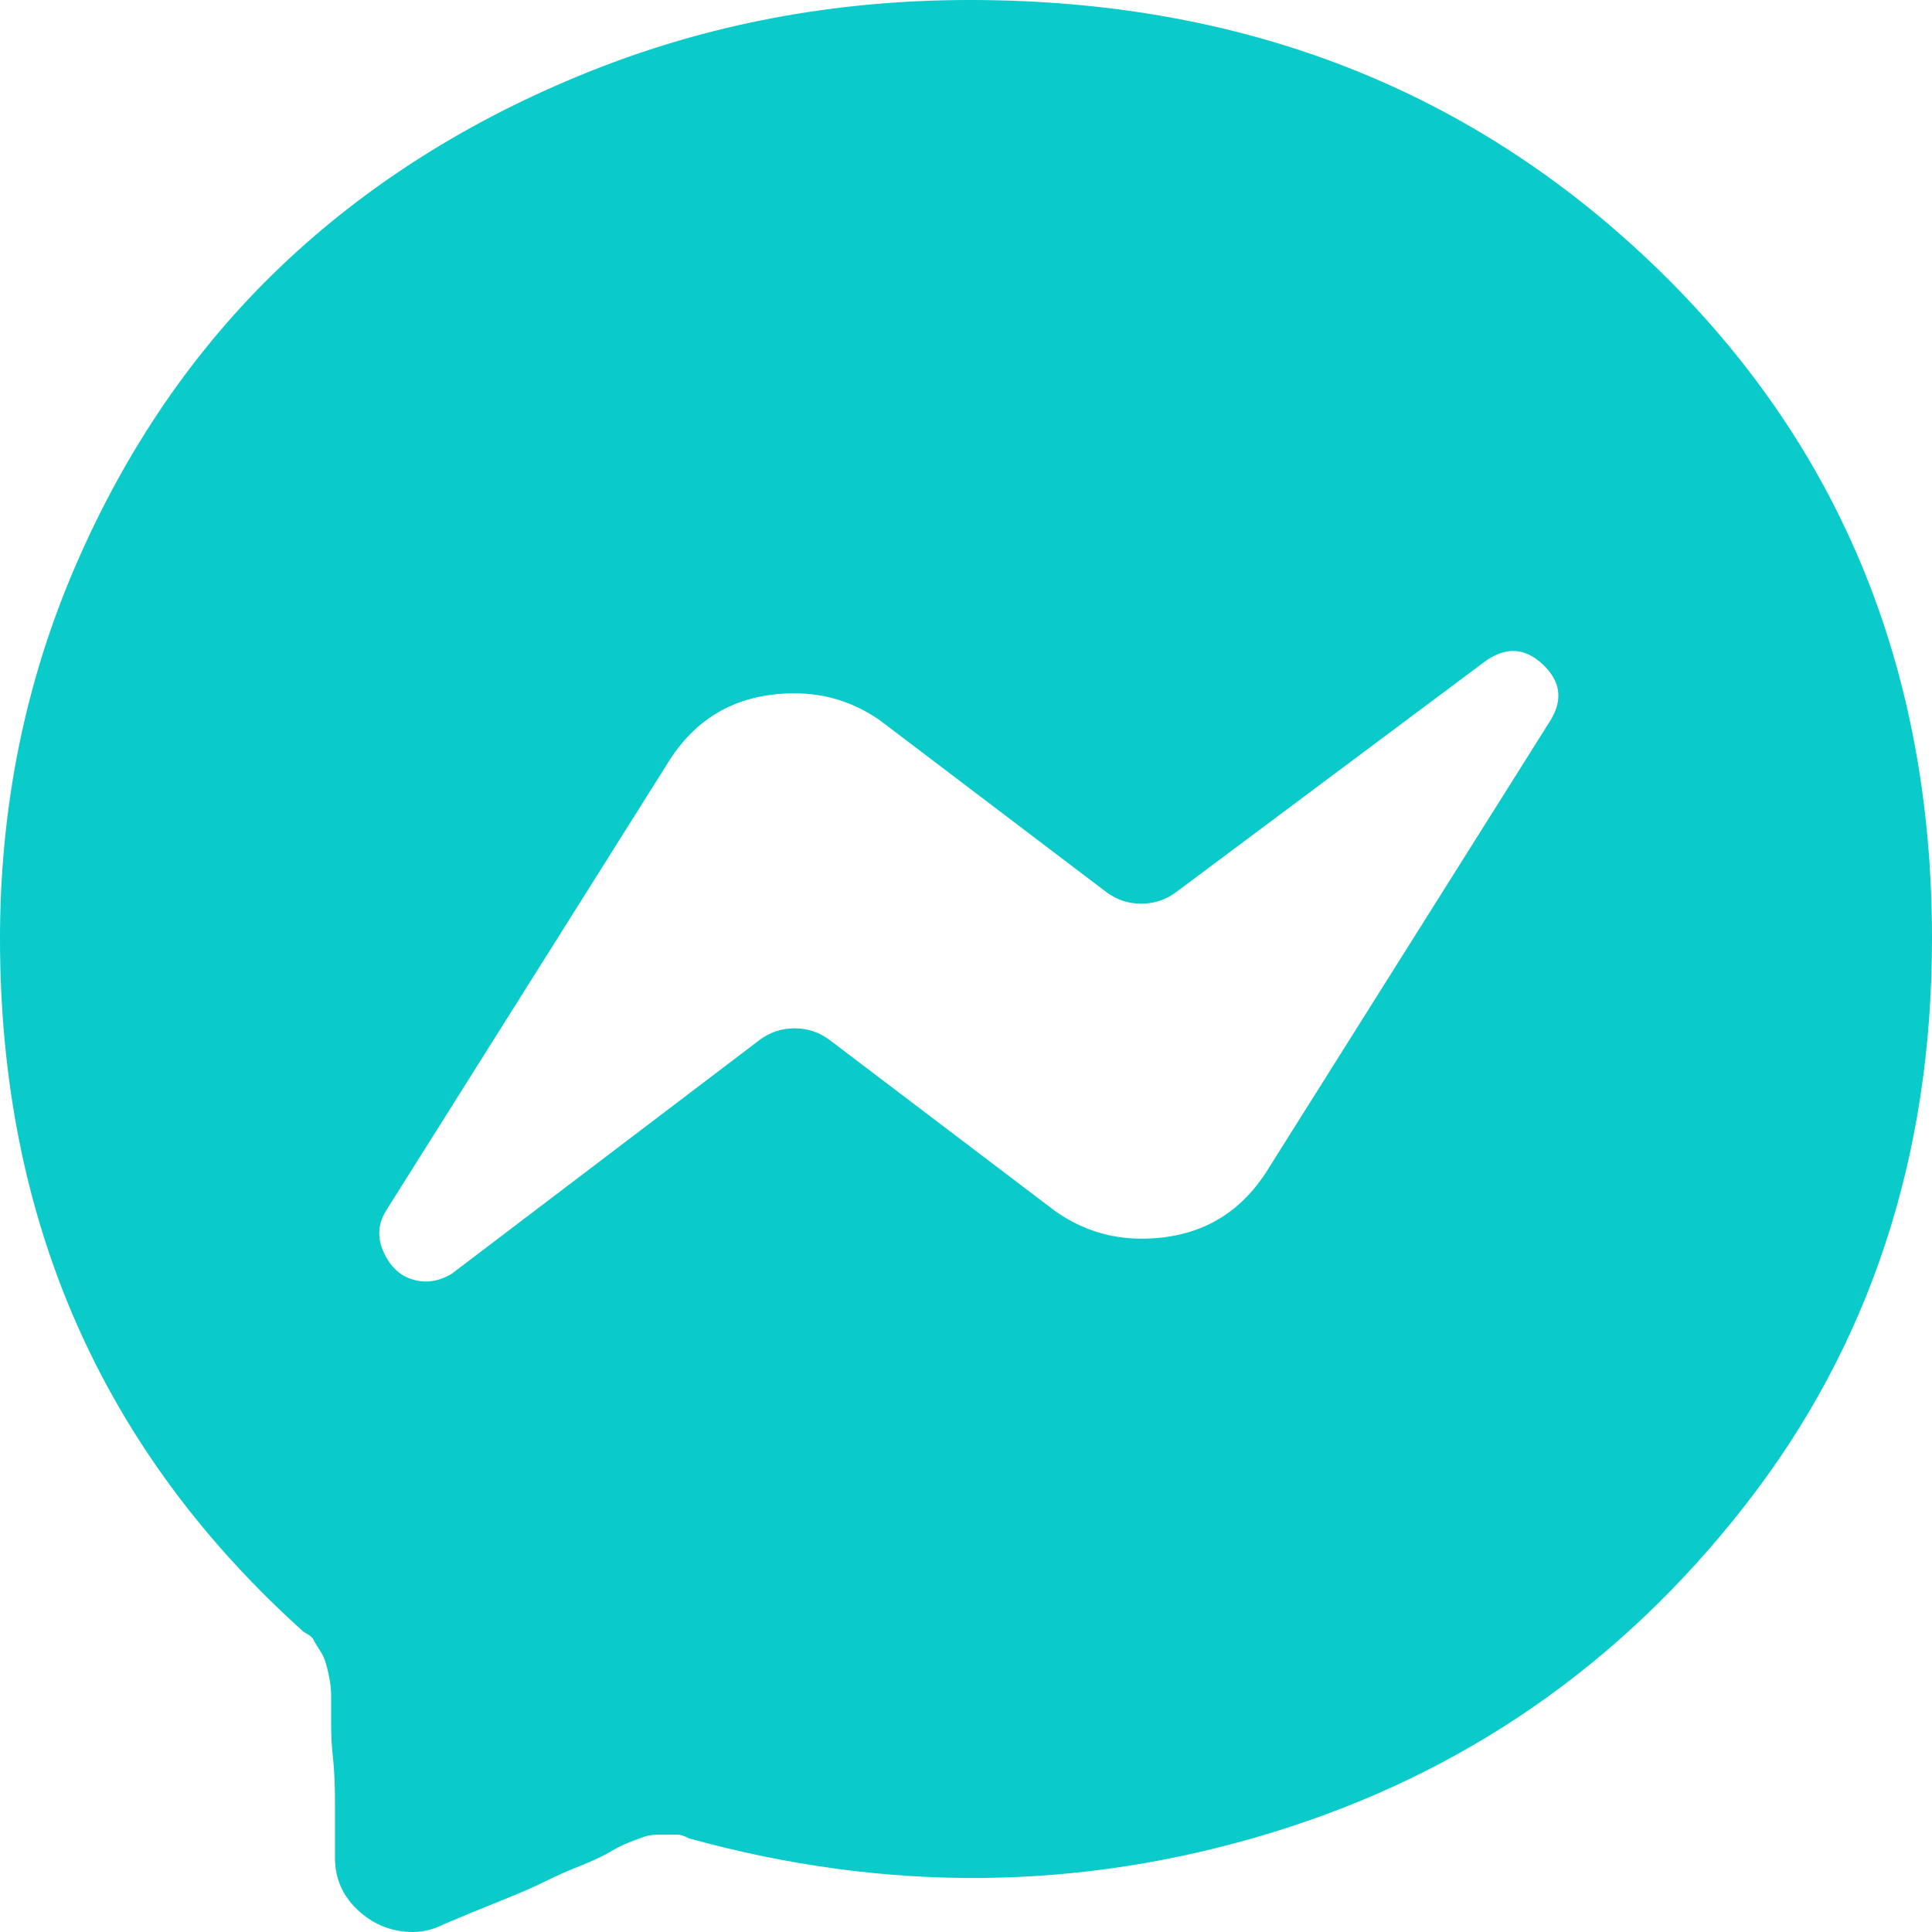 <svg width="23" height="23" viewBox="0 0 23 23" fill="none" xmlns="http://www.w3.org/2000/svg">
<path d="M11.546 0C14.792 0 17.513 1.059 19.708 3.176C21.903 5.294 23 7.96 23 11.175C23 13.772 22.258 16.021 20.774 17.922C19.29 19.824 17.412 21.122 15.14 21.817C12.868 22.513 10.557 22.536 8.208 21.887C8.146 21.856 8.099 21.841 8.069 21.841C8.038 21.841 8.007 21.841 7.976 21.841C7.945 21.841 7.899 21.841 7.837 21.841C7.775 21.841 7.721 21.849 7.674 21.864C7.628 21.879 7.566 21.903 7.489 21.933C7.412 21.964 7.334 22.003 7.257 22.049C7.18 22.096 7.064 22.15 6.909 22.212C6.755 22.273 6.616 22.335 6.492 22.397C6.368 22.459 6.191 22.536 5.959 22.629C5.727 22.722 5.503 22.814 5.286 22.907C5.163 22.969 5.039 23 4.915 23C4.668 23 4.452 22.915 4.266 22.745C4.081 22.575 3.988 22.366 3.988 22.119C3.988 21.903 3.988 21.686 3.988 21.47C3.988 21.253 3.98 21.076 3.965 20.936C3.949 20.797 3.942 20.658 3.942 20.519C3.942 20.38 3.942 20.272 3.942 20.195C3.942 20.117 3.934 20.04 3.918 19.963C3.903 19.885 3.887 19.824 3.872 19.777C3.857 19.731 3.833 19.684 3.802 19.638C3.772 19.592 3.748 19.553 3.733 19.522C3.717 19.491 3.679 19.46 3.617 19.429C1.206 17.265 0 14.514 0 11.175C0 9.599 0.301 8.115 0.904 6.724C1.507 5.333 2.319 4.15 3.339 3.176C4.359 2.203 5.58 1.43 7.002 0.858C8.424 0.286 9.939 0 11.546 0ZM18.456 8.579C18.61 8.331 18.579 8.107 18.363 7.906C18.146 7.705 17.915 7.698 17.667 7.883L14.004 10.619C13.88 10.712 13.741 10.758 13.587 10.758C13.432 10.758 13.293 10.712 13.169 10.619L10.48 8.579C10.171 8.362 9.831 8.254 9.46 8.254C8.81 8.254 8.316 8.517 7.976 9.042L4.591 14.421C4.498 14.576 4.49 14.738 4.568 14.908C4.645 15.078 4.761 15.187 4.915 15.233C5.07 15.279 5.224 15.256 5.379 15.163L9.042 12.381C9.166 12.288 9.305 12.242 9.46 12.242C9.614 12.242 9.753 12.288 9.877 12.381L12.566 14.421C12.876 14.638 13.216 14.746 13.587 14.746C14.236 14.746 14.73 14.483 15.071 13.958L18.456 8.579Z" fill="#0BCACA"/>
</svg>
